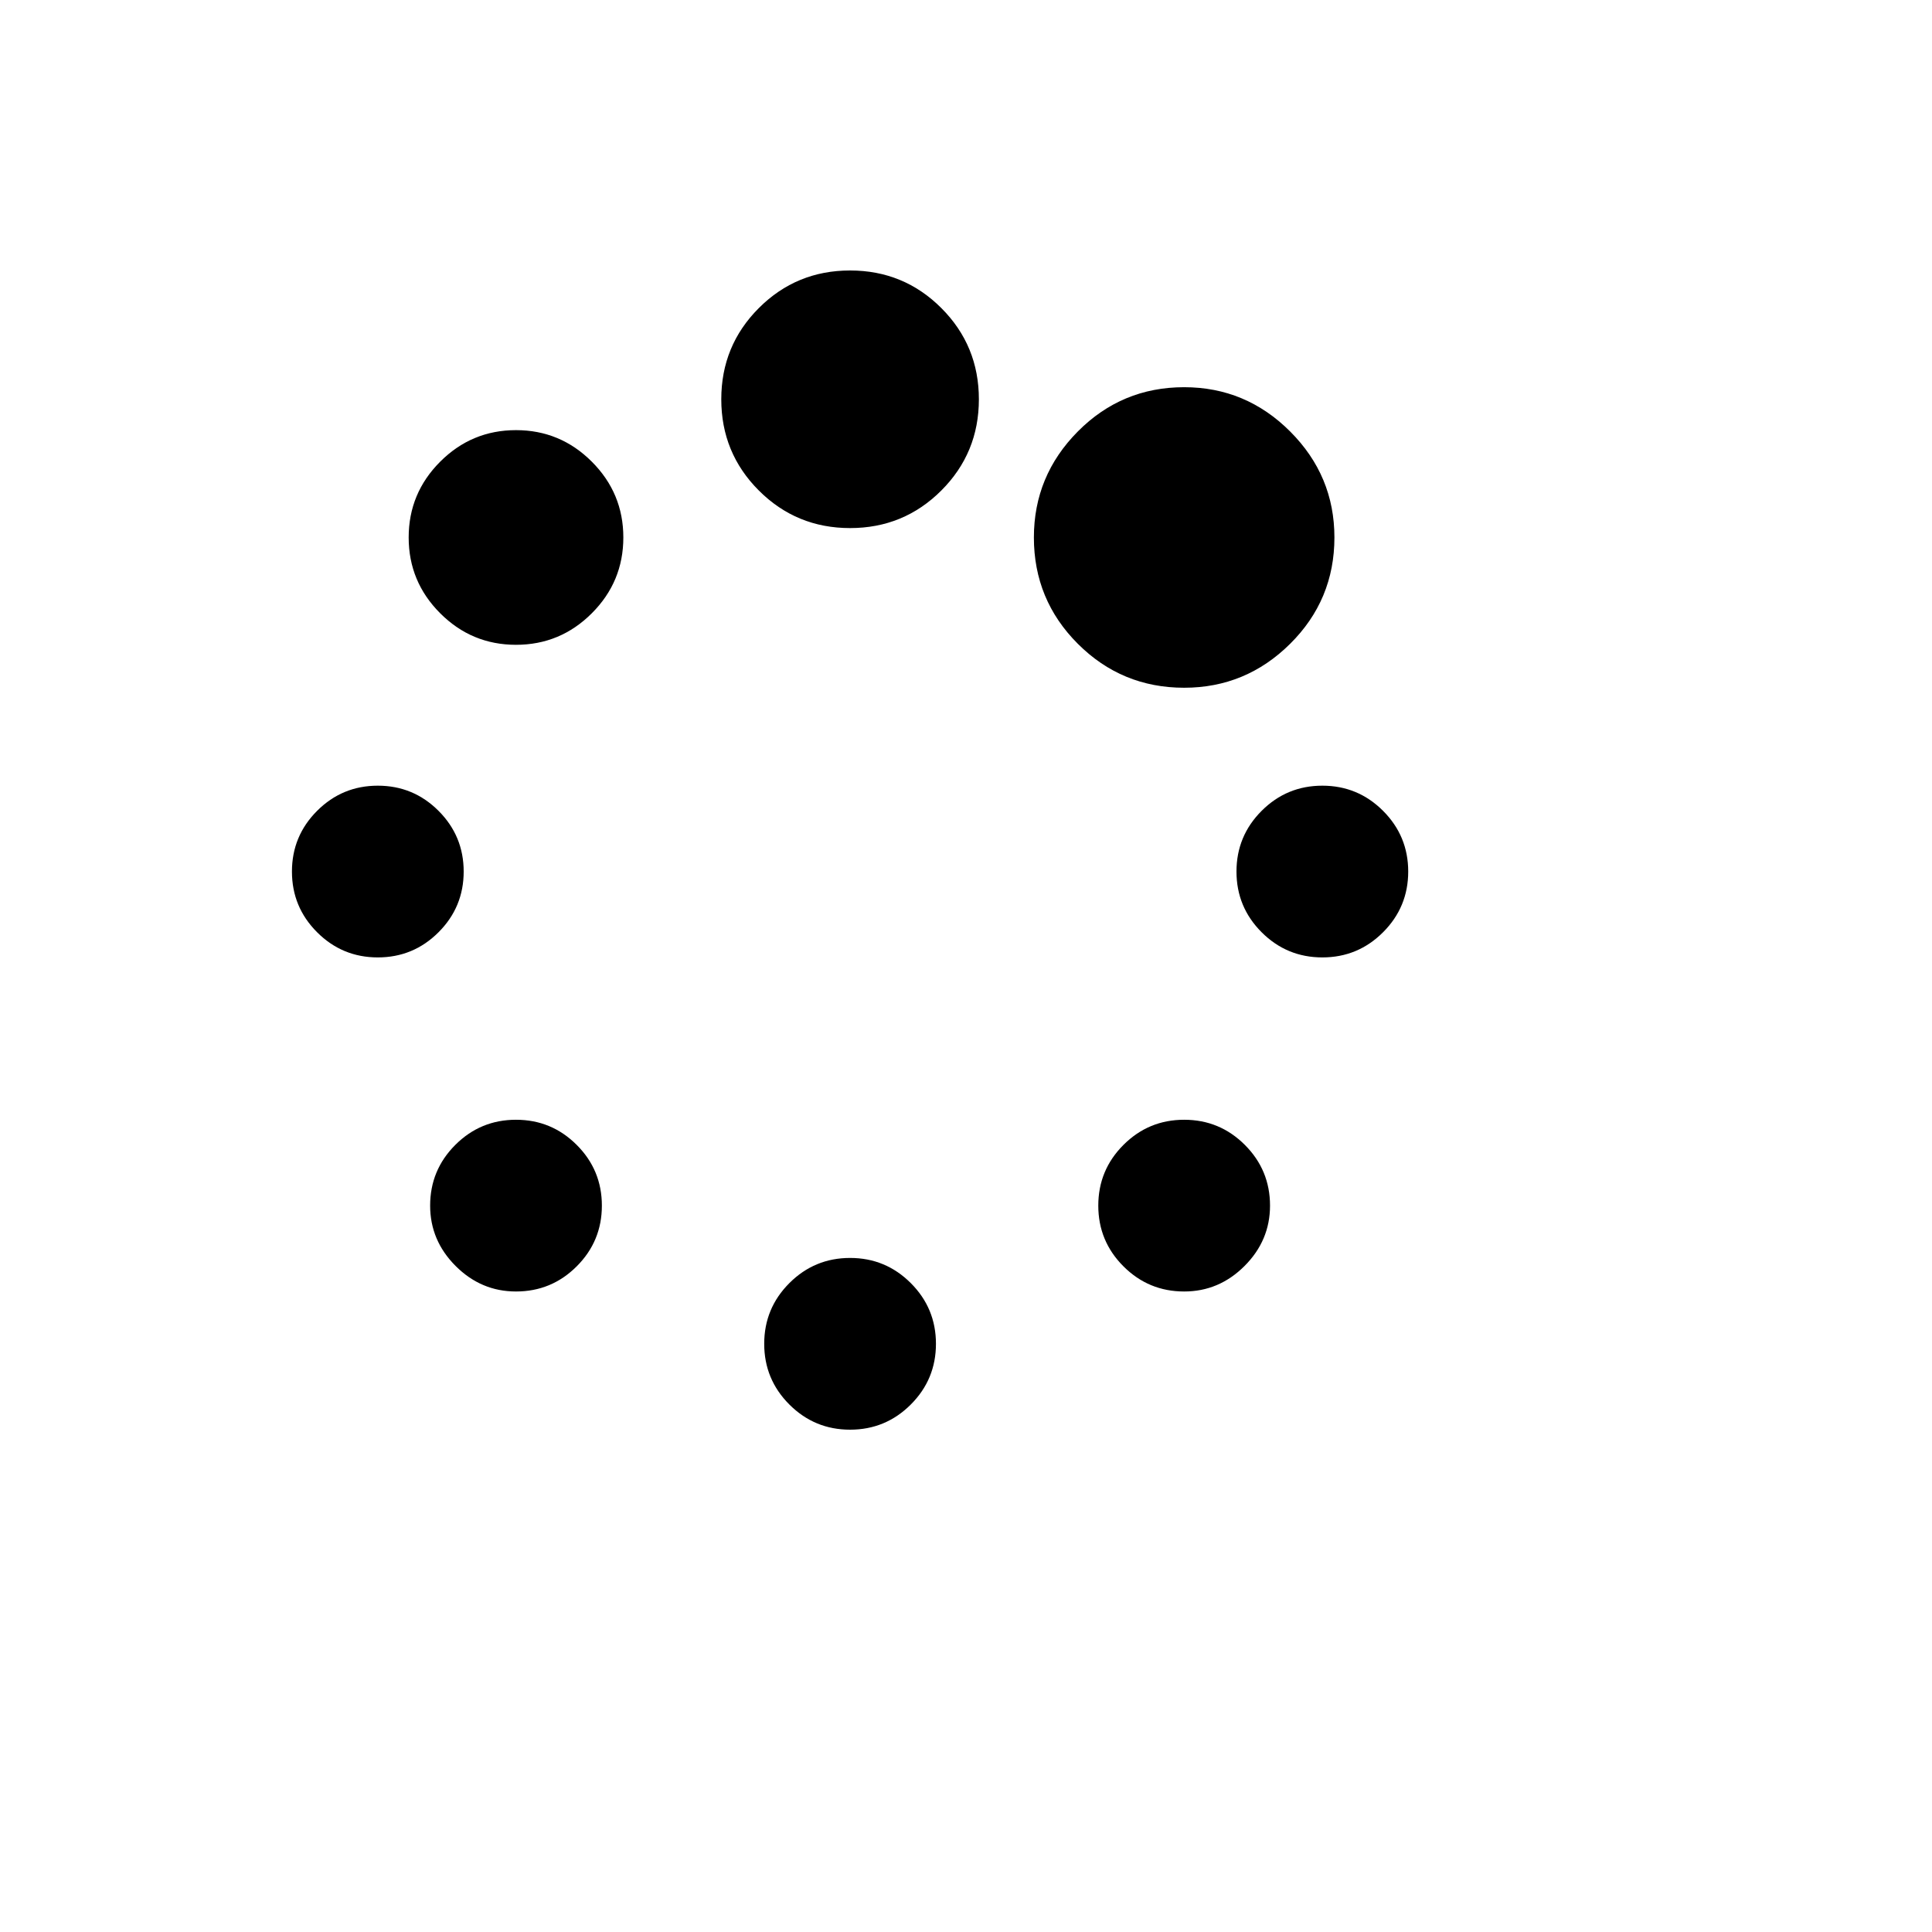 <svg xmlns="http://www.w3.org/2000/svg" version="1.1" xmlns:xlink="http://www.w3.org/1999/xlink" width="100%" height="100%" id="svgWorkerArea" viewBox="-25 -25 625 625" xmlns:idraw="https://idraw.muisca.co" style="background: white;"><defs id="defsdoc"><pattern id="patternBool" x="0" y="0" width="10" height="10" patternUnits="userSpaceOnUse" patternTransform="rotate(35)"><circle cx="5" cy="5" r="4" style="stroke: none;fill: #ff000070;"></circle></pattern></defs><g id="fileImp-833268205" class="cosito"><path id="pathImp-316844269" class="grouped" d="M169.705 365.017C169.705 372.685 166.992 379.232 161.567 384.657 156.142 390.082 149.595 392.795 141.927 392.795 134.404 392.795 127.894 390.046 122.396 384.549 116.898 379.051 114.149 372.541 114.149 365.017 114.149 357.349 116.862 350.803 122.287 345.378 127.713 339.952 134.259 337.24 141.927 337.24 149.595 337.24 156.142 339.952 161.567 345.378 166.992 350.803 169.705 357.349 169.705 365.017 169.705 365.017 169.705 365.017 169.705 365.017M277.778 409.722C277.778 417.39 275.065 423.937 269.64 429.362 264.214 434.787 257.668 437.5 250 437.5 242.332 437.5 235.786 434.787 230.36 429.362 224.935 423.937 222.222 417.39 222.222 409.722 222.222 402.054 224.935 395.508 230.36 390.082 235.786 384.657 242.332 381.944 250 381.944 257.668 381.944 264.214 384.657 269.64 390.082 275.065 395.508 277.778 402.054 277.778 409.722 277.778 409.722 277.778 409.722 277.778 409.722M125 256.944C125 264.612 122.287 271.159 116.862 276.584 111.437 282.01 104.89 284.722 97.222 284.722 89.554 284.722 83.008 282.01 77.582 276.584 72.157 271.159 69.444 264.612 69.444 256.944 69.444 249.277 72.157 242.73 77.582 237.305 83.008 231.879 89.554 229.167 97.222 229.167 104.89 229.167 111.437 231.879 116.862 237.305 122.287 242.73 125 249.277 125 256.944 125 256.944 125 256.944 125 256.944M385.851 365.017C385.851 372.541 383.102 379.051 377.604 384.549 372.106 390.046 365.596 392.795 358.073 392.795 350.405 392.795 343.858 390.082 338.433 384.657 333.008 379.232 330.295 372.685 330.295 365.017 330.295 357.349 333.008 350.803 338.433 345.378 343.858 339.952 350.405 337.24 358.073 337.24 365.741 337.24 372.287 339.952 377.713 345.378 383.138 350.803 385.851 357.349 385.851 365.017 385.851 365.017 385.851 365.017 385.851 365.017M176.649 148.871C176.649 158.42 173.249 166.594 166.45 173.394 159.65 180.194 151.476 183.594 141.927 183.594 132.379 183.594 124.204 180.194 117.404 173.394 110.605 166.594 107.205 158.42 107.205 148.871 107.205 139.323 110.605 131.149 117.404 124.349 124.204 117.549 132.379 114.149 141.927 114.149 151.476 114.149 159.65 117.549 166.45 124.349 173.249 131.149 176.649 139.323 176.649 148.871 176.649 148.871 176.649 148.871 176.649 148.871M430.555 256.944C430.555 264.612 427.843 271.159 422.418 276.584 416.992 282.01 410.446 284.722 402.778 284.722 395.11 284.722 388.563 282.01 383.138 276.584 377.713 271.159 375 264.612 375 256.944 375 249.277 377.713 242.73 383.138 237.305 388.563 231.879 395.11 229.167 402.778 229.167 410.446 229.167 416.992 231.879 422.418 237.305 427.843 242.73 430.555 249.277 430.555 256.944 430.555 256.944 430.555 256.944 430.555 256.944M291.667 104.167C291.667 115.741 287.616 125.579 279.514 133.681 271.412 141.782 261.574 145.833 250 145.833 238.426 145.833 228.588 141.782 220.486 133.681 212.384 125.579 208.333 115.741 208.333 104.167 208.333 92.593 212.384 82.755 220.486 74.653 228.588 66.551 238.426 62.5 250 62.5 261.574 62.5 271.412 66.551 279.514 74.653 287.616 82.755 291.667 92.593 291.667 104.167 291.667 104.167 291.667 104.167 291.667 104.167M406.684 148.871C406.684 162.326 401.91 173.792 392.361 183.268 382.812 192.744 371.383 197.483 358.073 197.483 344.618 197.483 333.152 192.744 323.676 183.268 314.2 173.792 309.462 162.326 309.462 148.871 309.462 135.561 314.2 124.132 323.676 114.583 333.152 105.035 344.618 100.26 358.073 100.26 371.383 100.26 382.812 105.035 392.361 114.583 401.91 124.132 406.684 135.561 406.684 148.871 406.684 148.871 406.684 148.871 406.684 148.871"></path></g></svg>